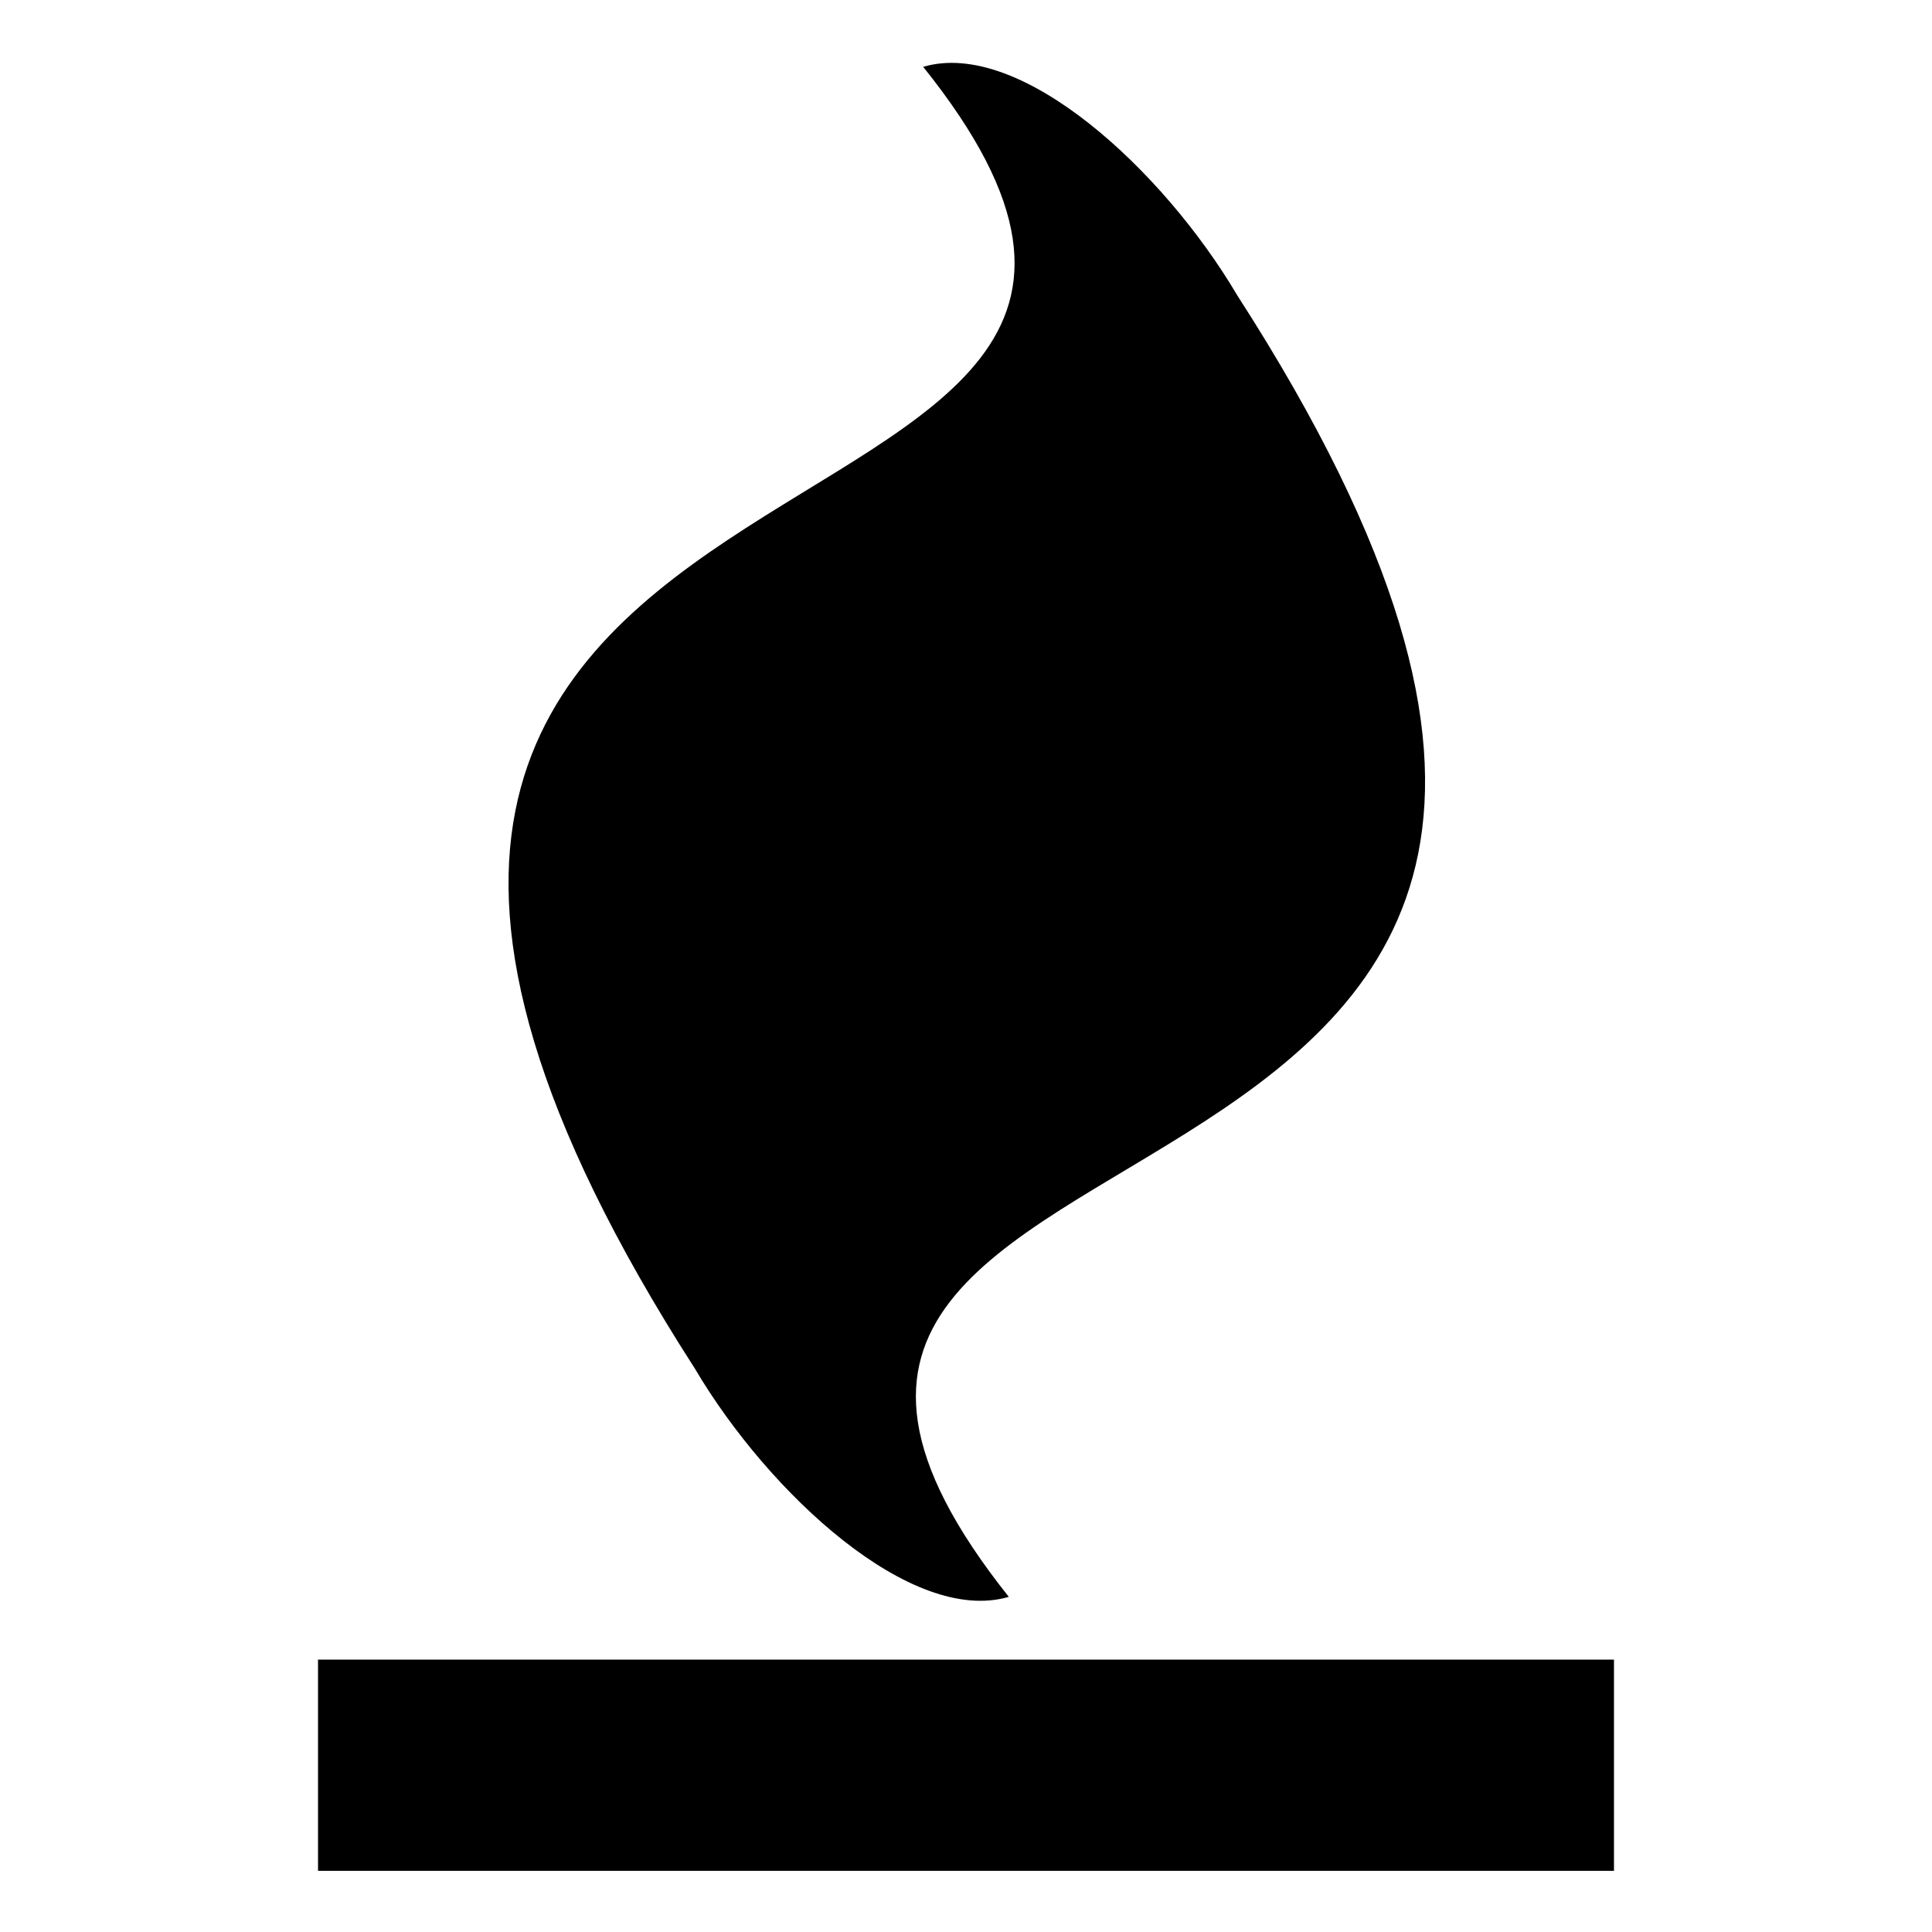 <?xml version="1.0" encoding="UTF-8"?>
<!-- Uploaded to: SVG Repo, www.svgrepo.com, Generator: SVG Repo Mixer Tools -->
<svg fill="#000000" width="800px" height="800px" version="1.1" viewBox="144 144 512 512" xmlns="http://www.w3.org/2000/svg">
 <path d="m228.28 583.82h343.44v55.98h-343.44zm160.37-422.11c25.719-7.566 63.543 27.234 83.211 60.52 175.5 272.33-178.53 196.68-60.52 344.95-25.719 7.566-63.543-27.234-83.211-60.52-173.99-270.82 177.02-199.71 60.52-344.95z" fill-rule="evenodd"/>
</svg>